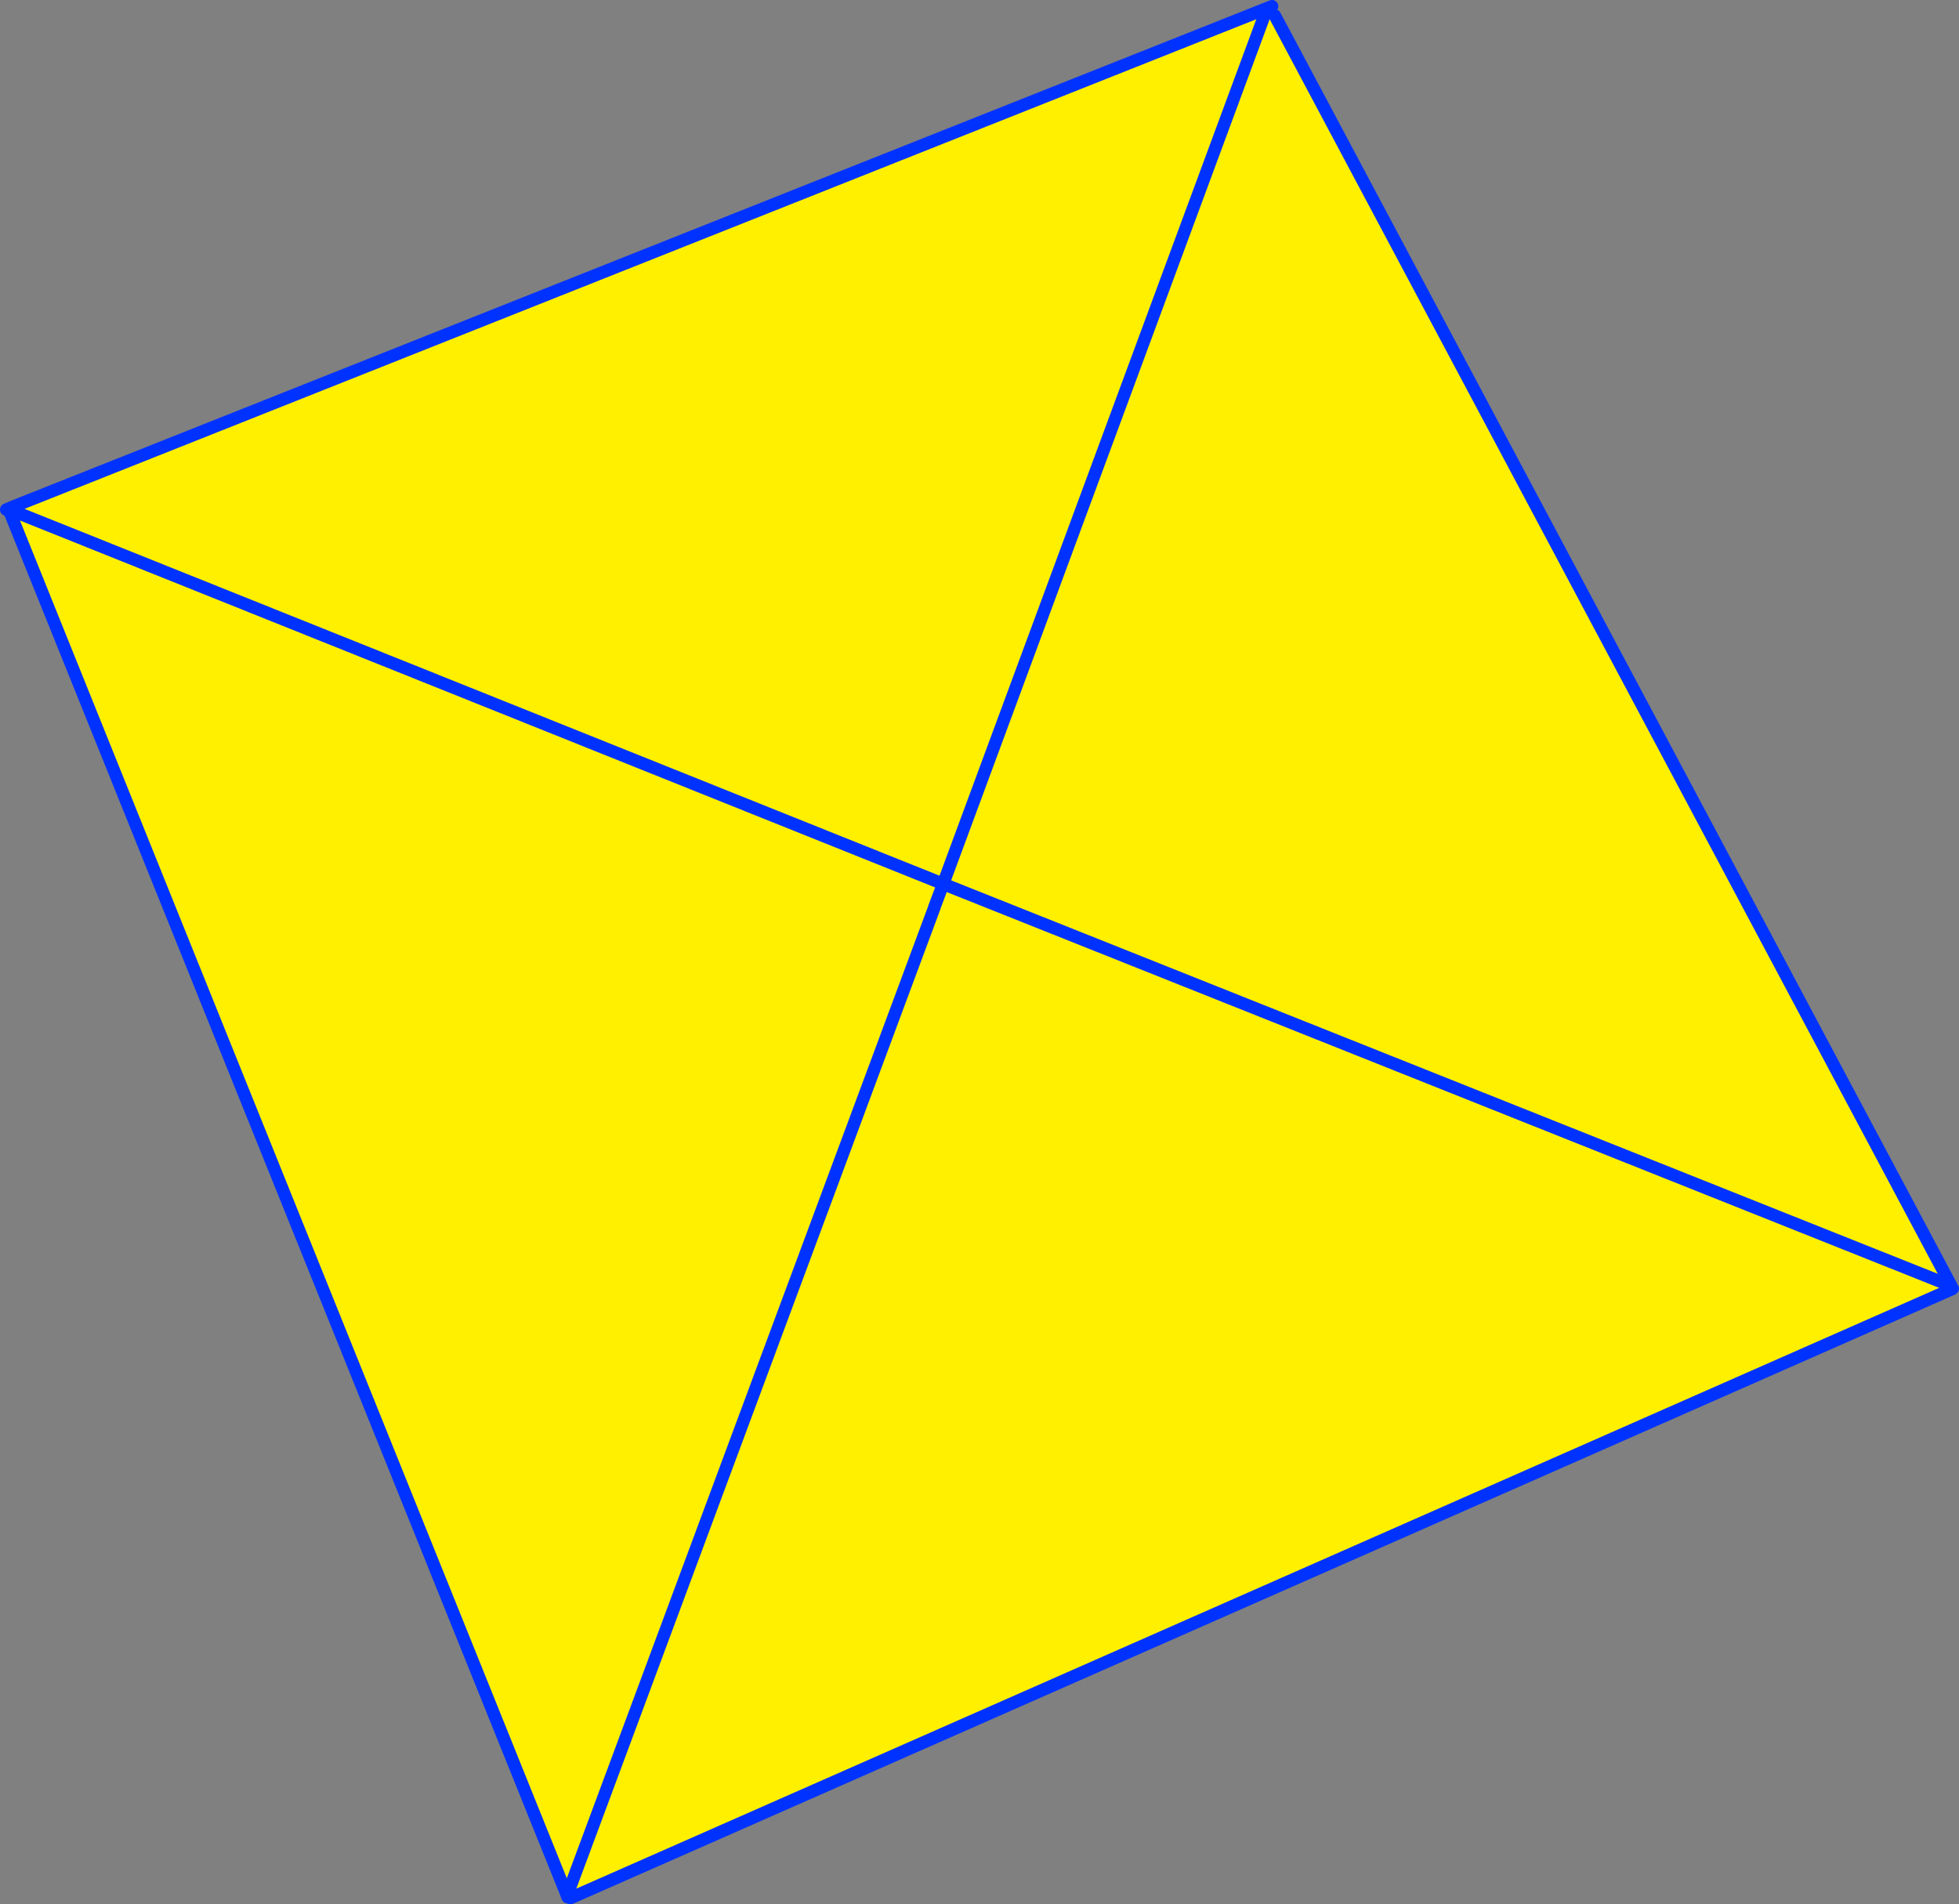 <?xml version="1.0" encoding="UTF-8" standalone="no"?>
<svg xmlns:xlink="http://www.w3.org/1999/xlink" height="304.0px" width="312.7px" xmlns="http://www.w3.org/2000/svg">
  <rect width="100%" height="100%" fill="#808080" stroke="none"/>
  <g transform="matrix(1.0, 0.0, 0.0, 1.0, -191.5, -115.3)">
    <path d="M393.4 116.75 L393.55 117.15 394.7 116.8 395.0 117.8 502.85 320.35 502.65 320.45 342.05 256.4 340.65 260.1 340.65 260.15 282.35 417.0 281.75 417.25 193.05 197.0 194.0 197.45 194.15 197.1 193.8 196.1 393.4 116.75 M503.2 321.0 L503.15 321.05 282.55 418.3 283.0 417.25 282.35 417.0 340.65 260.15 340.65 260.1 342.05 256.4 502.65 320.45 502.5 320.8 503.1 320.95 503.2 321.0 M393.55 117.15 L342.05 256.4 194.15 197.1 342.05 256.4 393.55 117.15" fill="#fff000" fill-rule="evenodd" stroke="none"/>
    <path d="M395.0 117.8 L502.85 320.35 503.15 320.95 503.2 321.0 503.15 321.05 282.55 418.3 M281.75 417.25 L282.1 418.15 M394.55 116.3 L393.4 116.75 193.8 196.1 192.5 196.65 M194.15 197.1 L342.05 256.4 393.55 117.15 M282.35 417.0 L340.65 260.15 340.65 260.1 342.05 256.4 502.65 320.45 M193.05 197.0 L281.75 417.25" fill="none" stroke="#0032ff" stroke-linecap="round" stroke-linejoin="round" stroke-width="2.0"/>
  </g>
</svg>
